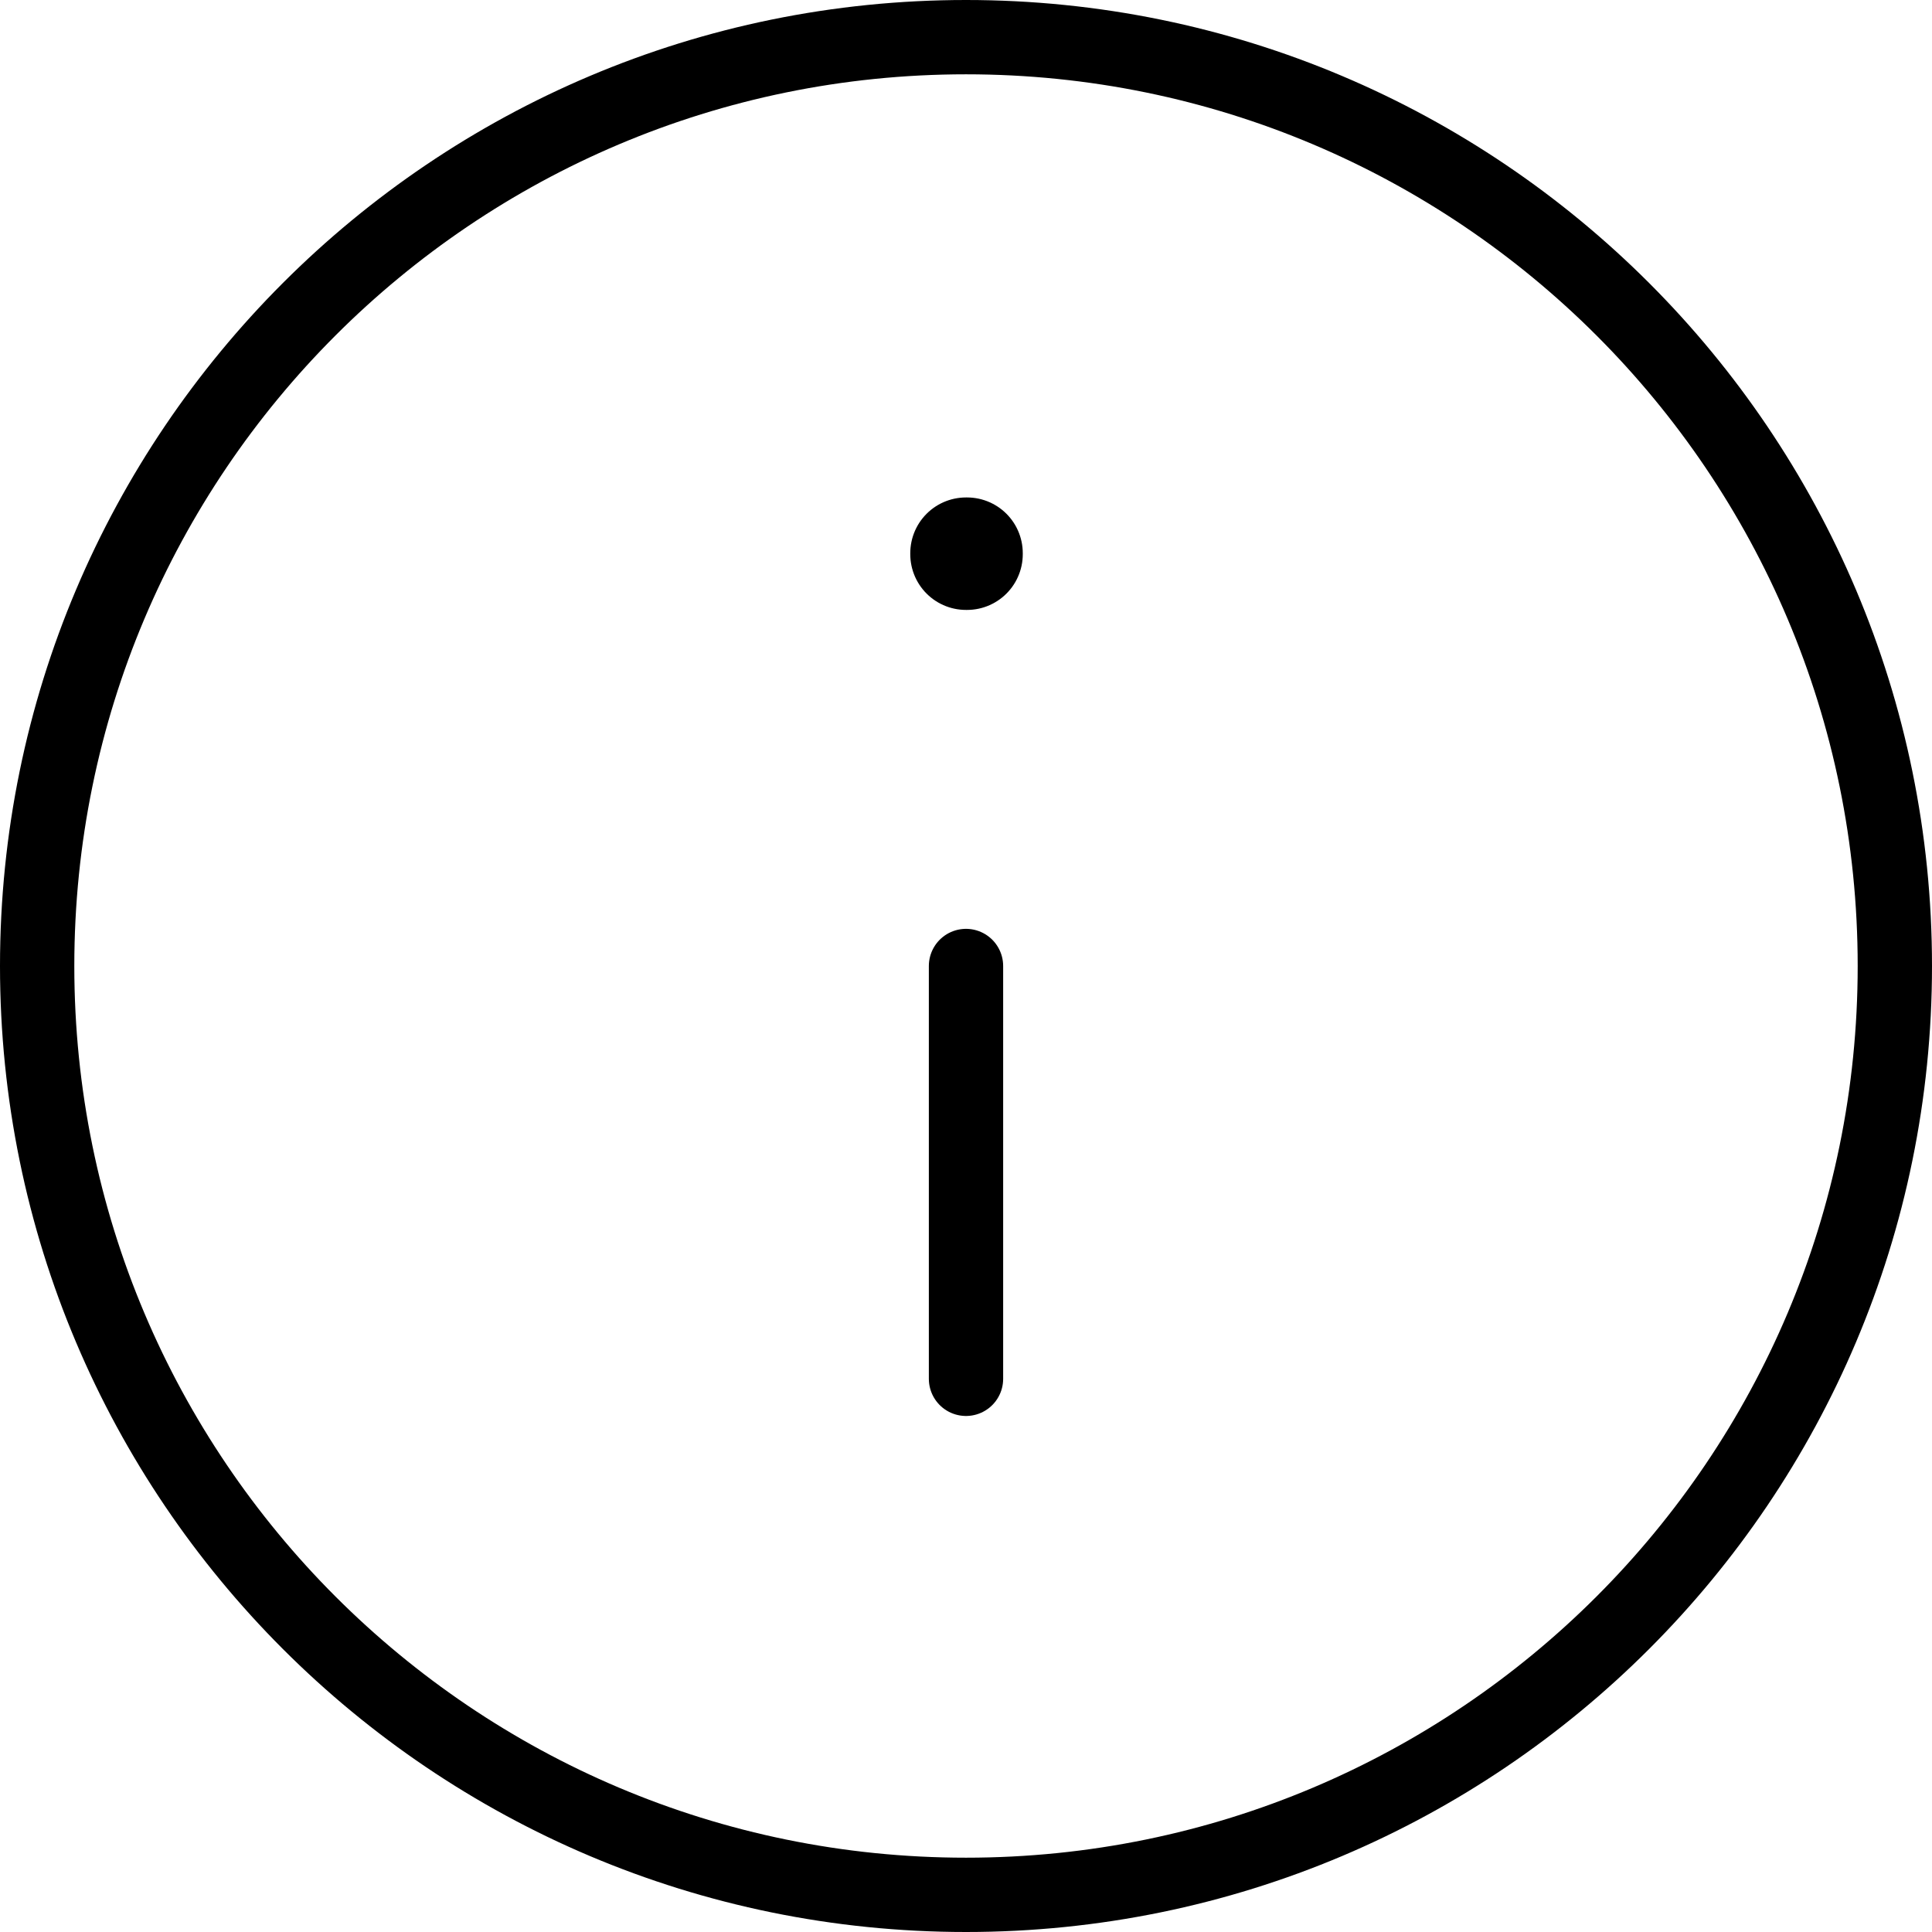 <svg width="52" height="52" viewBox="0 0 52 52" fill="none" xmlns="http://www.w3.org/2000/svg">
<path d="M26 51C39.807 51 51 39.807 51 26C51 12.193 39.807 1 26 1C12.193 1 1 12.193 1 26C1 39.807 12.193 51 26 51Z" stroke="black" stroke-width="2" stroke-linecap="round" stroke-linejoin="round"/>
<path d="M26 14.889H26.028V14.916H26V14.889Z" stroke="black" stroke-width="3" stroke-linejoin="round"/>
<path d="M26 26V37.111" stroke="black" stroke-width="2" stroke-linecap="round" stroke-linejoin="round"/>
</svg>